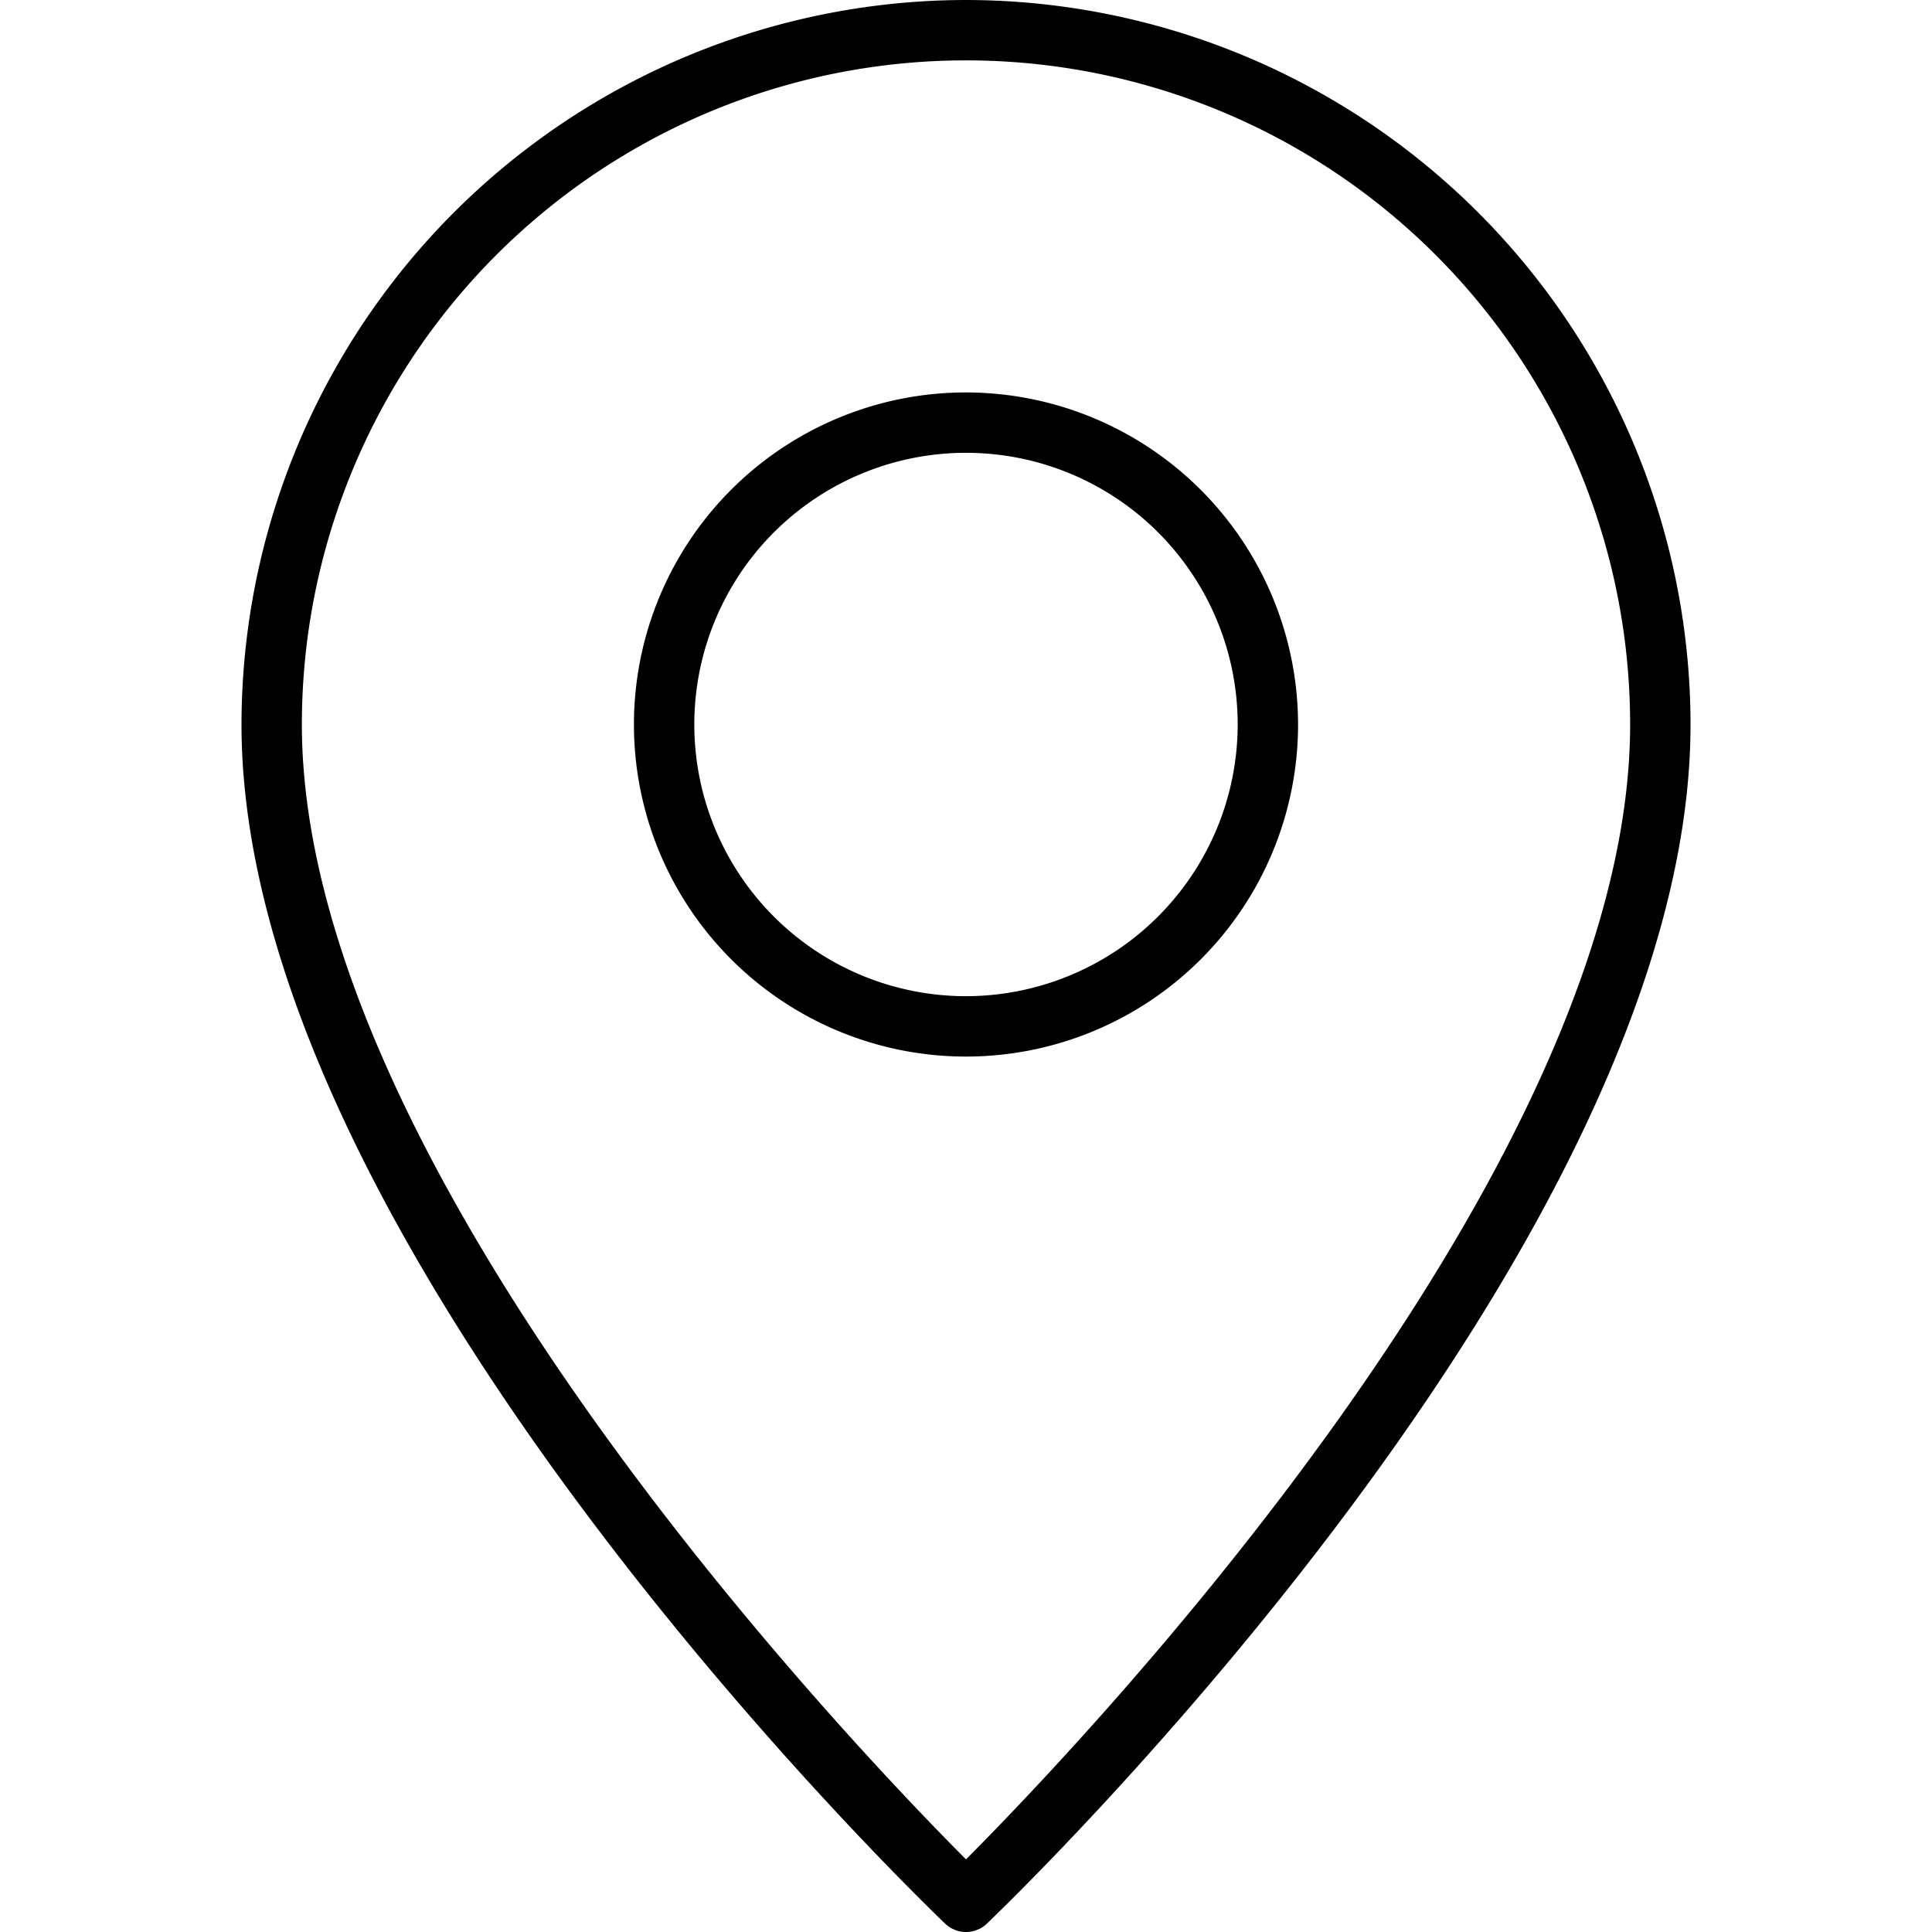 <?xml version="1.0" encoding="UTF-8"?> <svg xmlns="http://www.w3.org/2000/svg" height="512" viewBox="0 0 64 64" width="512"><g id="Pin"><path d="m32 13a11 11 0 1 0 11 11 11.012 11.012 0 0 0 -11-11zm0 20a9 9 0 1 1 9-9 9.01 9.01 0 0 1 -9 9z"></path><path d="m32 0a24.027 24.027 0 0 0 -24 24c0 17.229 22.357 38.812 23.309 39.723a1.001 1.001 0 0 0 1.383 0c.951-.91 23.309-22.494 23.309-39.723a24.027 24.027 0 0 0 -24-24zm0 61.594c-3.806-3.818-22-22.85-22-37.594a22 22 0 0 1 44 0c0 14.737-18.194 33.774-22 37.594z"></path></g></svg> 